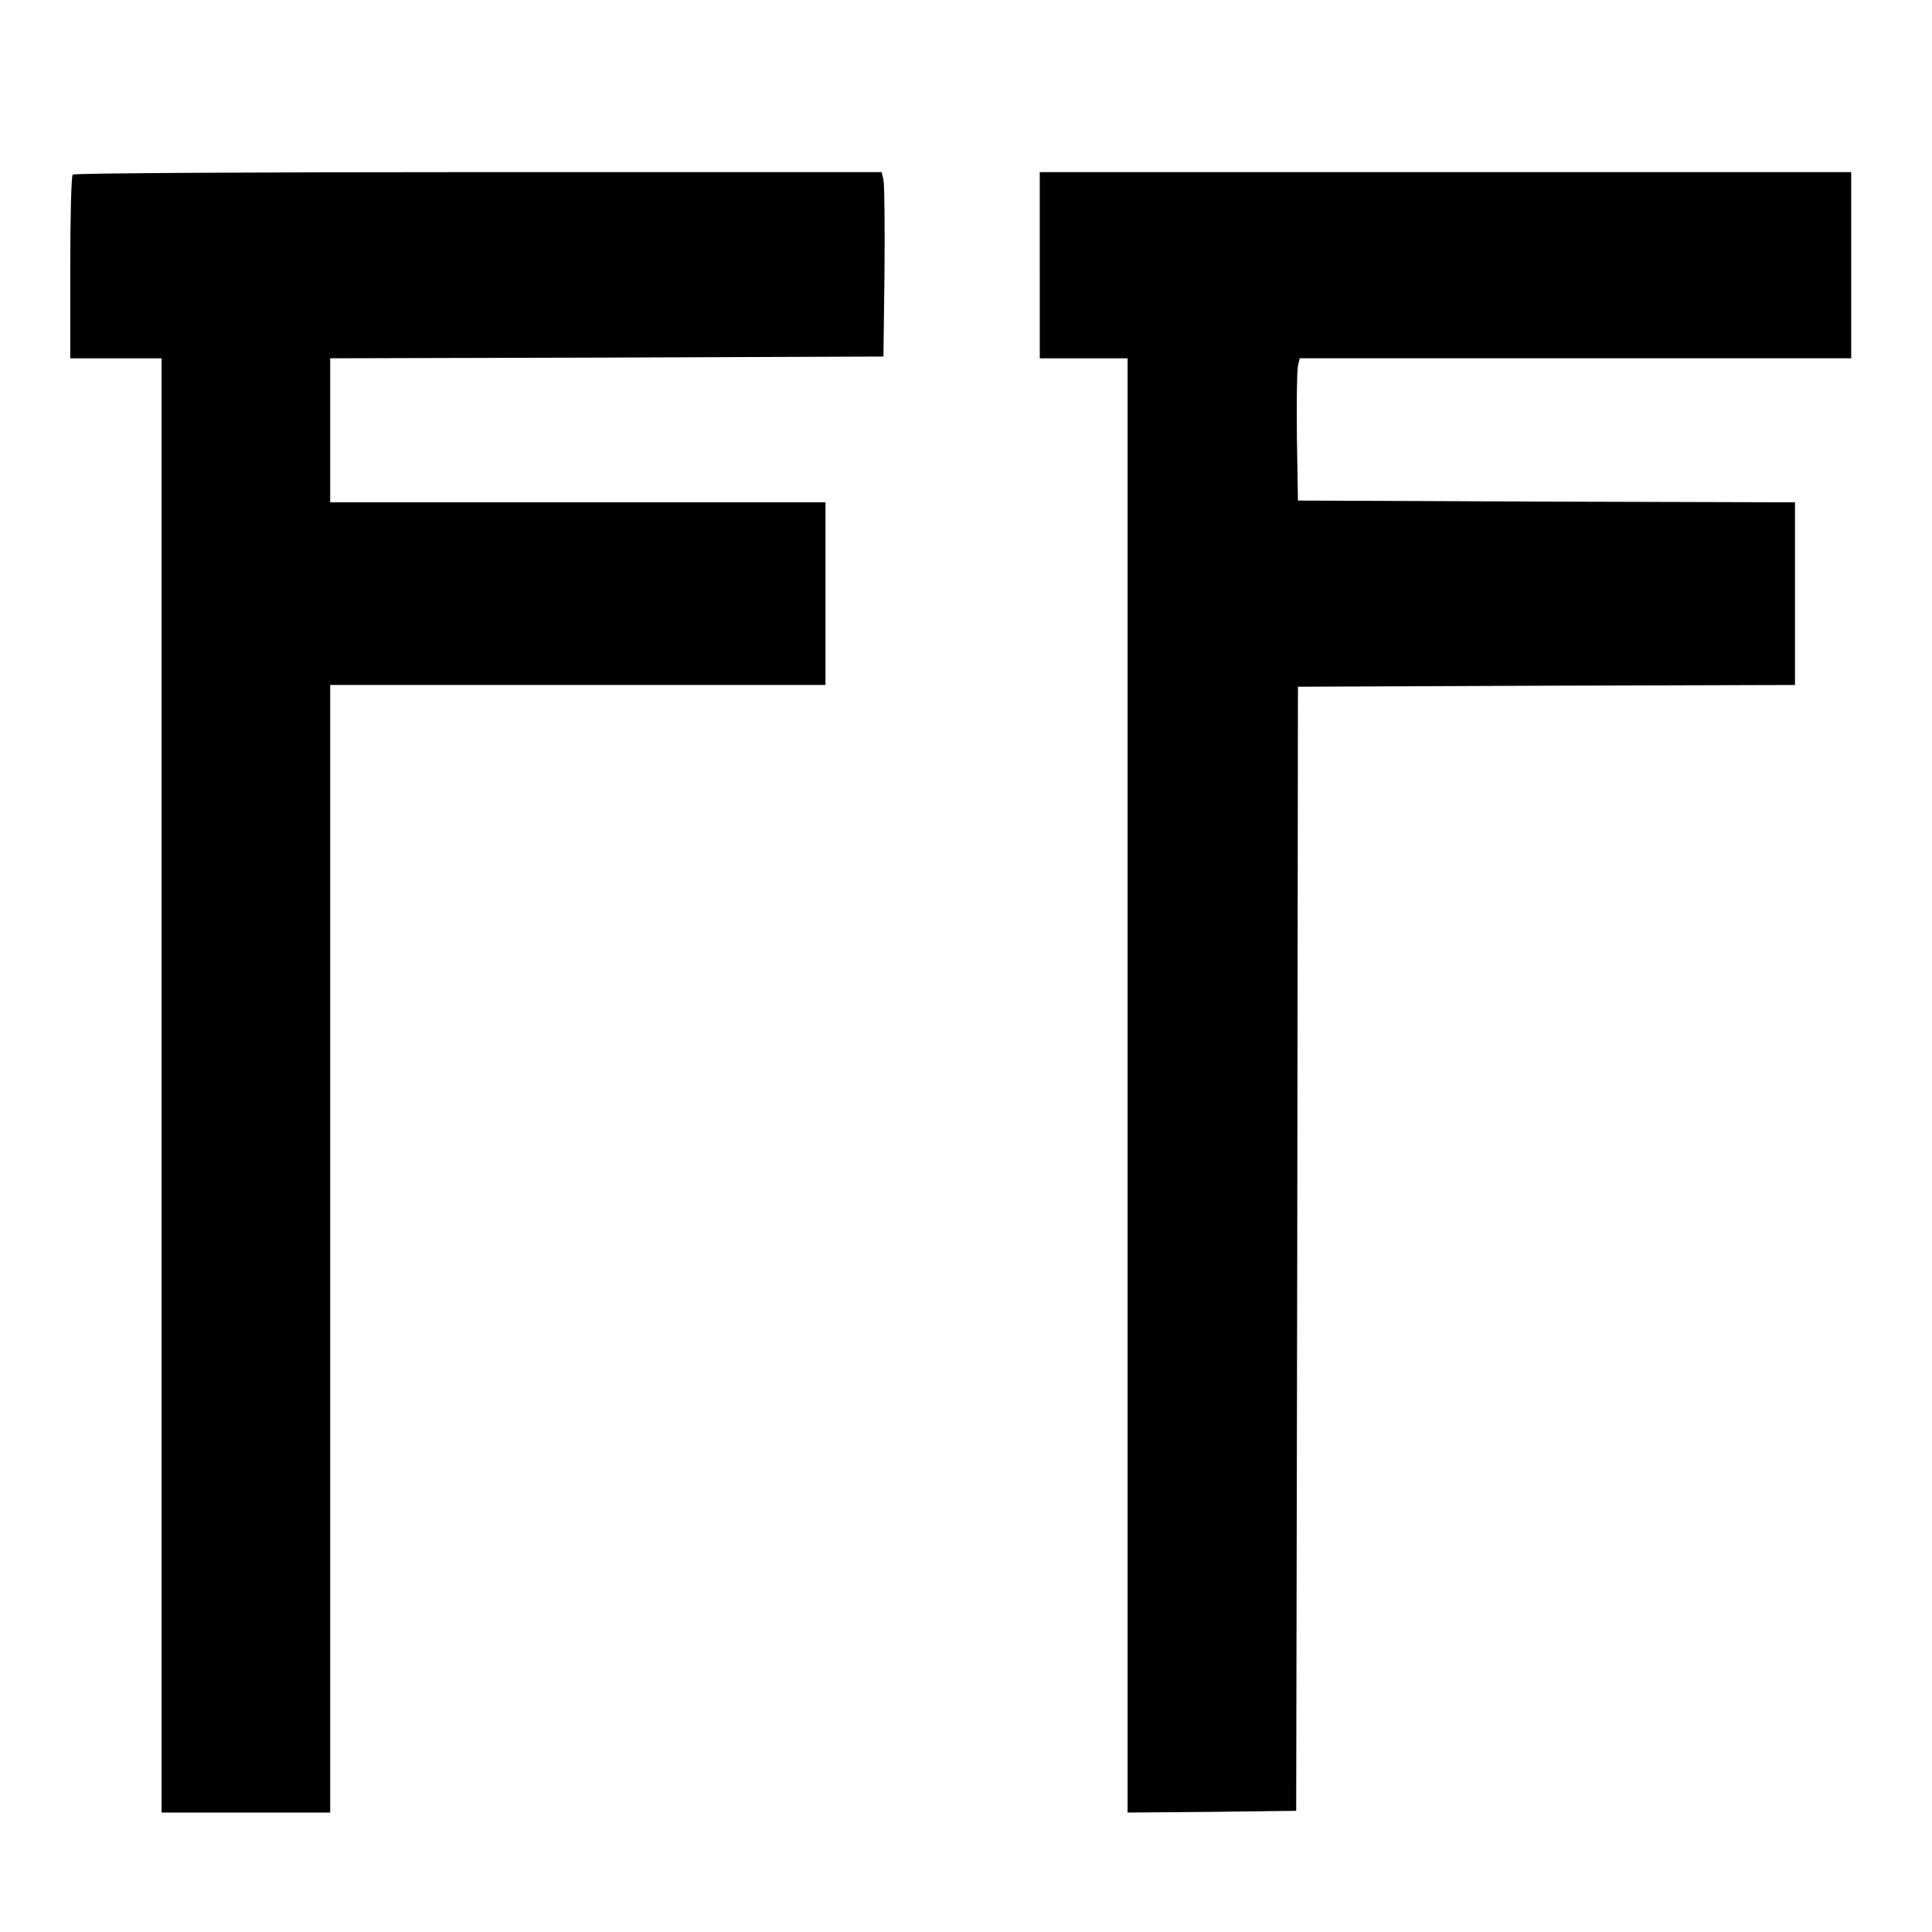 <?xml version="1.0" standalone="no"?>
<!DOCTYPE svg PUBLIC "-//W3C//DTD SVG 20010904//EN"
 "http://www.w3.org/TR/2001/REC-SVG-20010904/DTD/svg10.dtd">
<svg version="1.0" xmlns="http://www.w3.org/2000/svg"
 width="550pt" height="550pt" viewBox="0 0 550 550"
 preserveAspectRatio="xMidYMid meet">
<g transform="translate(0,550) scale(0.1,-0.1)"
fill="#000000" stroke="none">
<path d="M207 5003 c-4 -3 -7 -123 -7 -265 l0 -258 130 0 130 0 0 -2070 0
-2070 240 0 240 0 0 1605 0 1605 705 0 705 0 0 260 0 260 -705 0 -705 0 0 205
0 205 788 2 787 3 3 240 c1 132 0 250 -3 263 l-5 22 -1149 0 c-631 0 -1151 -3
-1154 -7z"/>
<path d="M2960 4745 l0 -265 125 0 125 0 0 -2070 0 -2070 240 2 240 3 3 1600
2 1600 708 3 707 2 0 260 0 260 -707 2 -708 3 -3 180 c-1 99 0 190 3 203 l5
22 785 0 785 0 0 265 0 265 -1155 0 -1155 0 0 -265z"/>
</g>
</svg>
